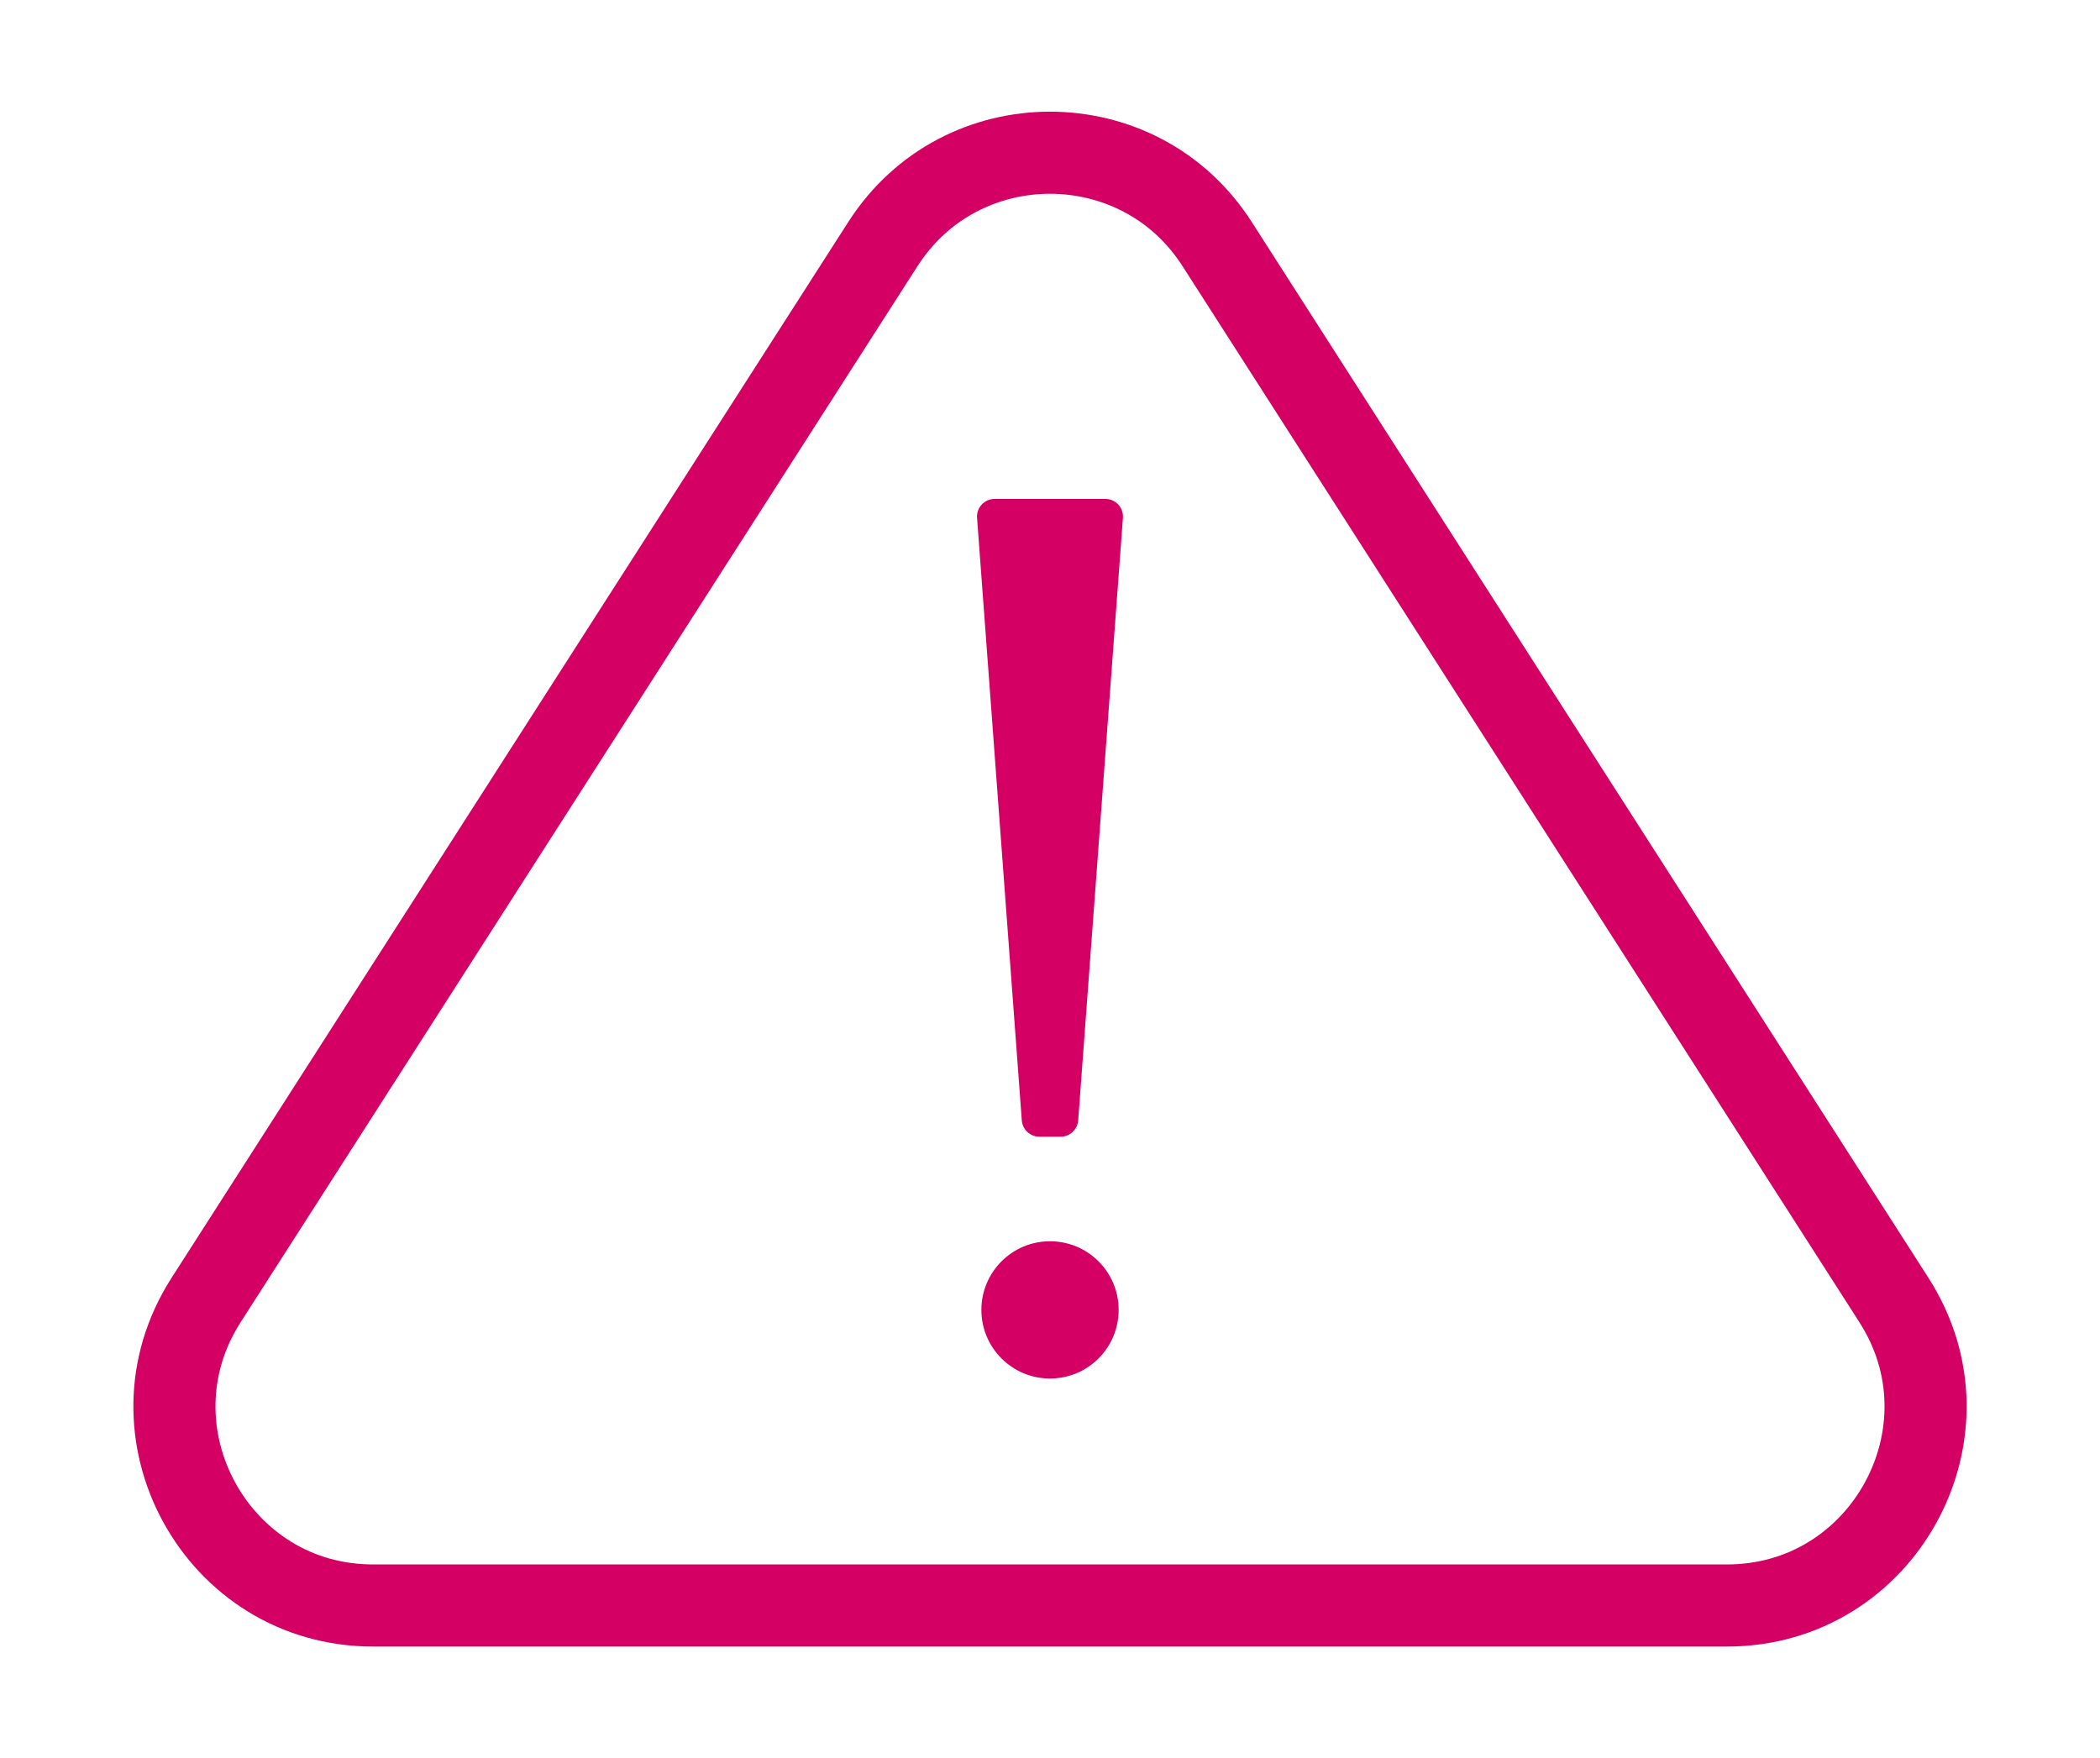 <svg id="Layer_1" xmlns="http://www.w3.org/2000/svg" viewBox="0 0 1075.79 900.77"><defs><style>.cls-1{fill:#d50064;}</style></defs><path class="cls-1" d="M537.9,99.27c13.25,0,26.34,3.21,37.85,9.28,12.24,6.45,22.36,15.83,30.08,27.87l346.63,540.86c8.35,13.03,12.7,27.15,12.94,41.97.22,13.88-3.26,27.8-10.08,40.27-6.82,12.47-16.66,22.92-28.47,30.22-12.61,7.8-26.85,11.75-42.32,11.75H191.27c-15.47,0-29.71-3.95-42.32-11.75-11.8-7.3-21.65-17.75-28.47-30.22-6.82-12.47-10.31-26.4-10.08-40.27.24-14.82,4.59-28.94,12.94-41.97L469.97,136.42c7.72-12.04,17.84-21.42,30.08-27.87,11.51-6.07,24.6-9.28,37.85-9.28M537.9,57.21c-39.6,0-79.2,18.84-103.34,56.51L87.93,654.59c-52.36,81.7,6.31,188.97,103.34,188.97h693.25c97.03,0,155.7-107.28,103.34-188.97L641.24,113.72c-24.15-37.68-63.74-56.51-103.34-56.51h0Z"></path><path class="cls-1" d="M543.32,582.35h-10.85c-4.73,0-8.67-3.65-9.02-8.37l-22.92-308.67c-.39-5.24,3.76-9.71,9.02-9.71h56.68c5.26,0,9.41,4.47,9.02,9.71l-22.92,308.67c-.35,4.72-4.28,8.37-9.02,8.37Z"></path><circle class="cls-1" cx="537.9" cy="671.08" r="35.16"></circle></svg>